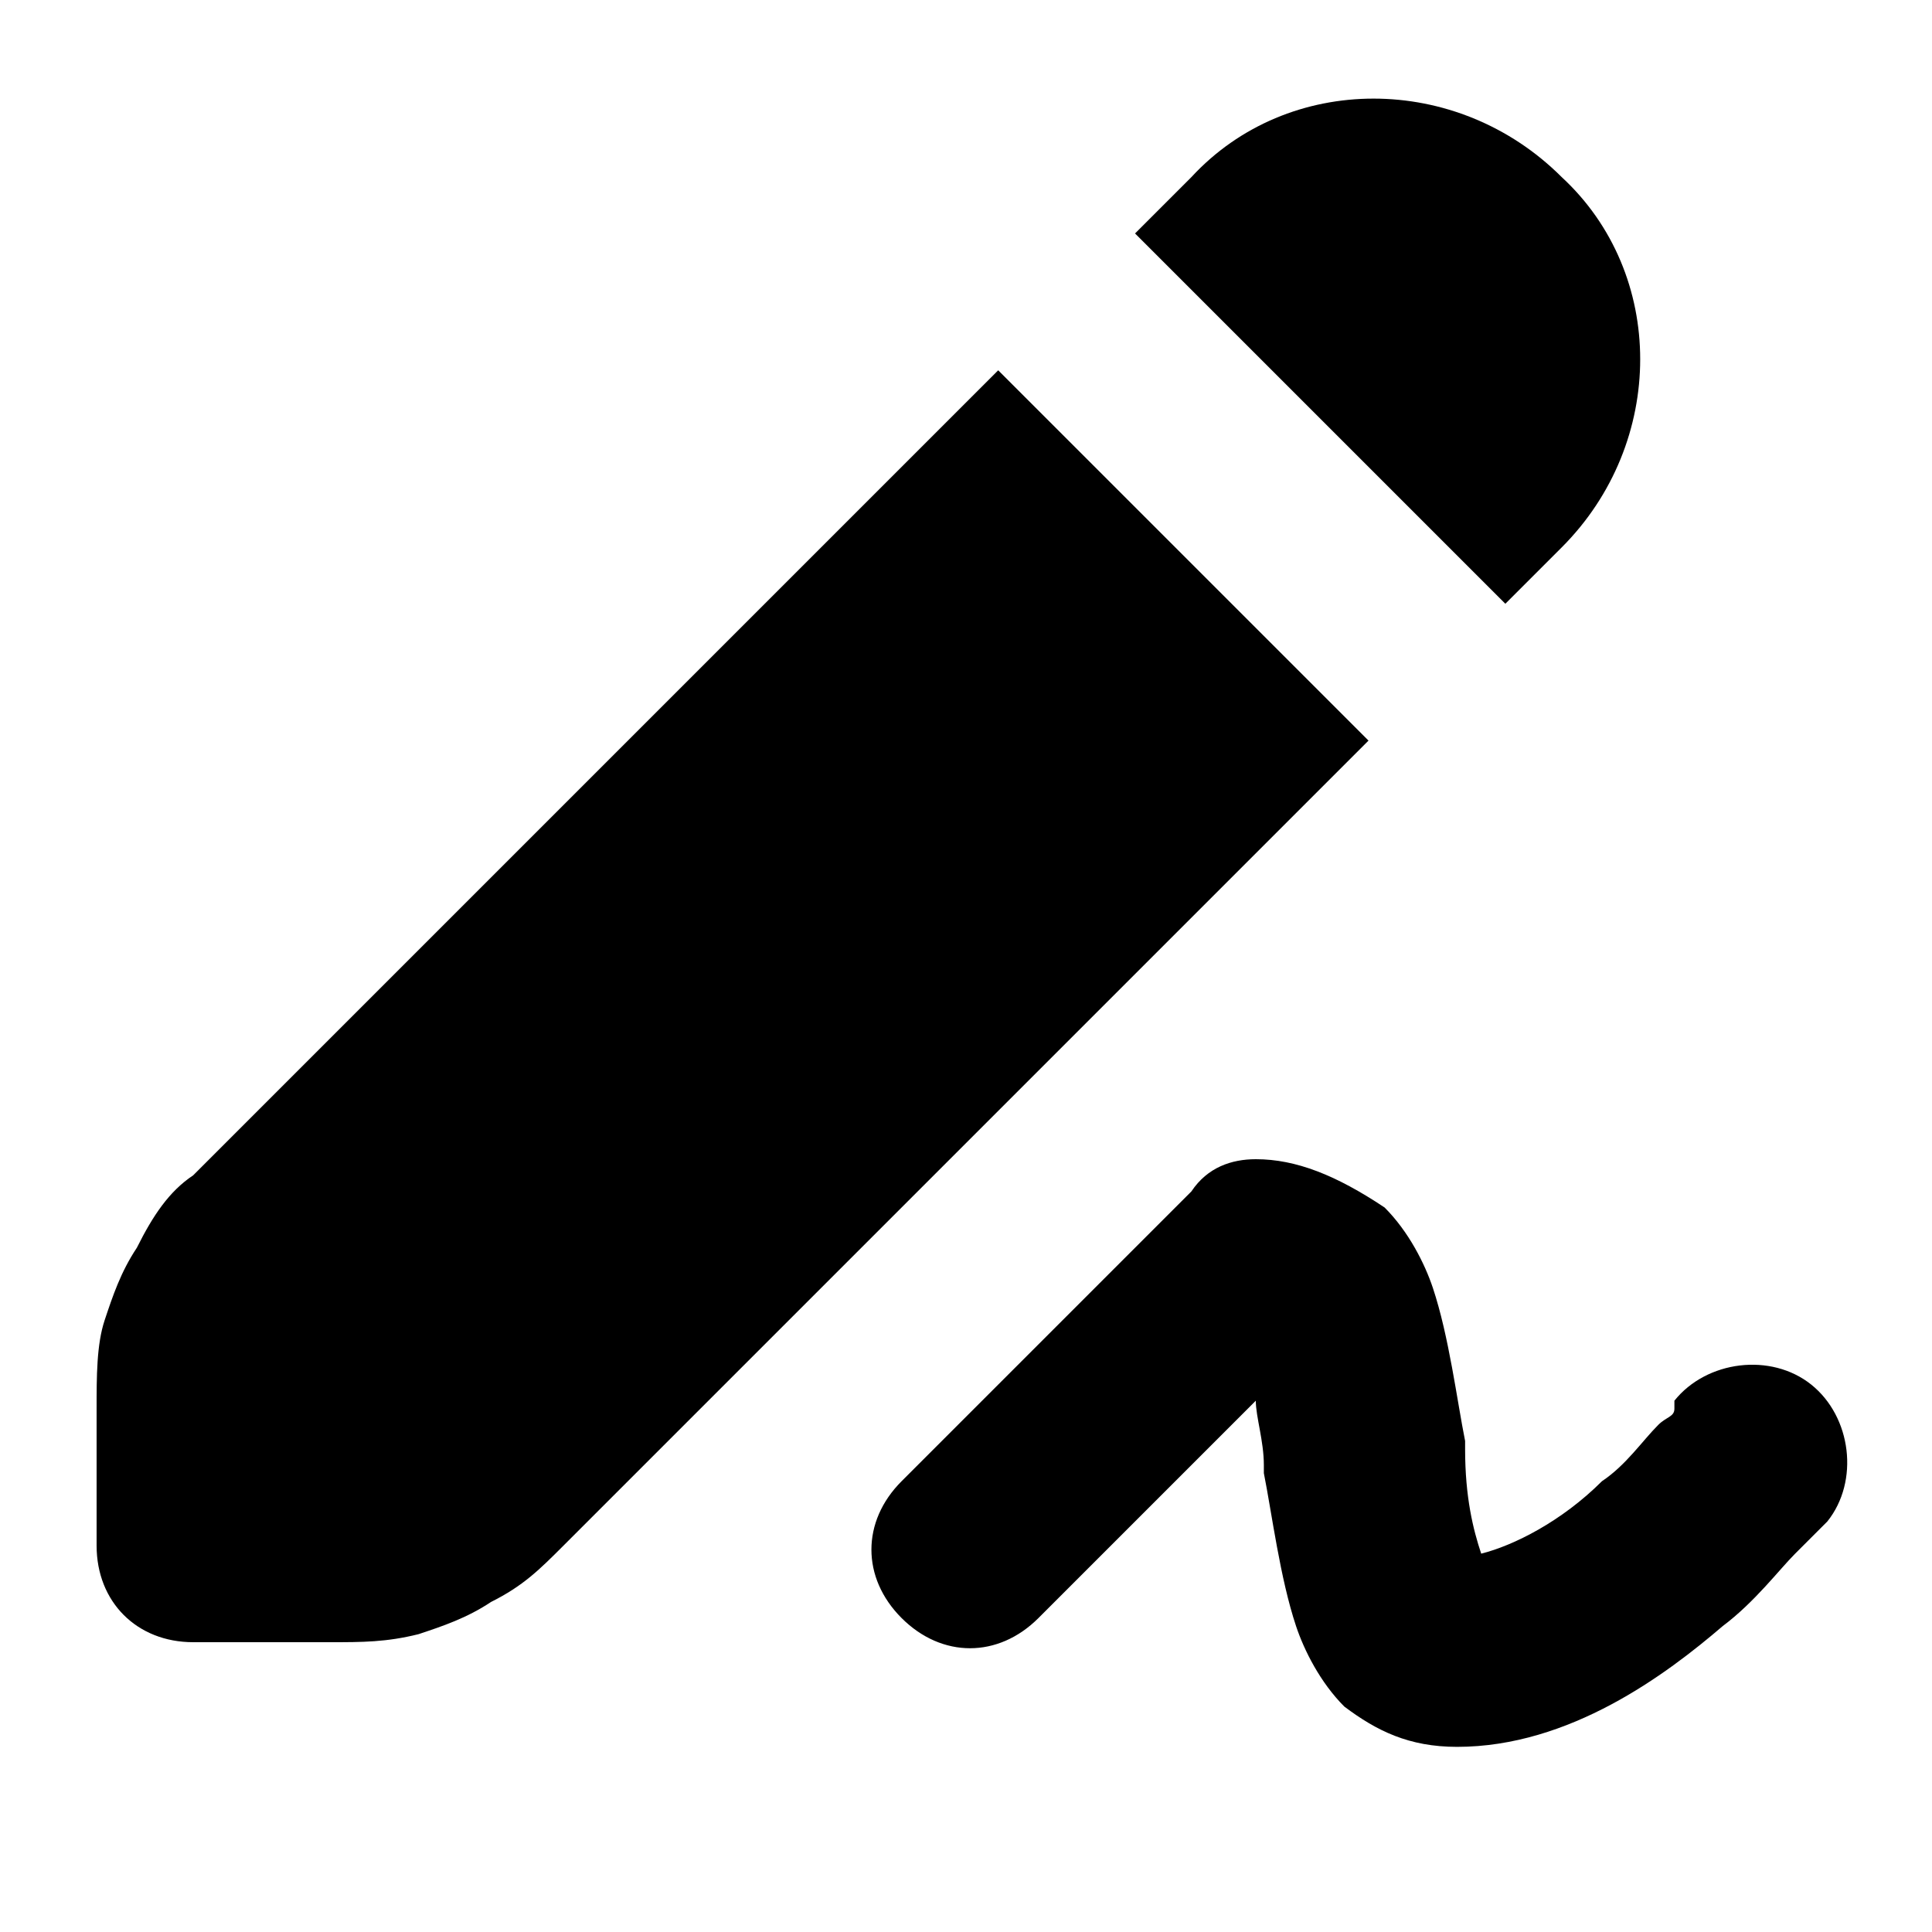 <svg viewBox="0 0 24 24"><path d="M19.4 2.2C18.1.9 16 .9 14.8 2.2l-.7.7 4.6 4.6.7-.7c1.3-1.3 1.3-3.4 0-4.6zm-17 12.4 10-10L17 9.2l-10 10c-.3.3-.5.5-.9.7-.3.2-.6.3-.9.4-.4.1-.7.1-1.1.1H2.4c-.7 0-1.2-.5-1.2-1.2v-1.7c0-.4 0-.8.1-1.1.1-.3.2-.6.4-.9.2-.4.4-.7.7-.9zm13.2-.2c-.3 0-.6.1-.8.4l-3.6 3.6c-.5.5-.5 1.2 0 1.7s1.2.5 1.7 0l2.7-2.7c0 .2.1.5.1.8v.1c.1.5.2 1.3.4 1.9.1.3.3.7.6 1 .4.3.8.5 1.4.5 1.4 0 2.6-.9 3.3-1.5.4-.3.7-.7.9-.9l.3-.3.1-.1c.4-.5.3-1.3-.2-1.7-.5-.4-1.3-.3-1.7.2v.1c0 .1-.1.1-.2.2-.2.2-.4.5-.7.7-.5.5-1.1.8-1.5.9-.1-.3-.2-.7-.2-1.3v-.1c-.1-.5-.2-1.3-.4-1.9-.1-.3-.3-.7-.6-1-.6-.4-1.1-.6-1.6-.6z"/></svg>